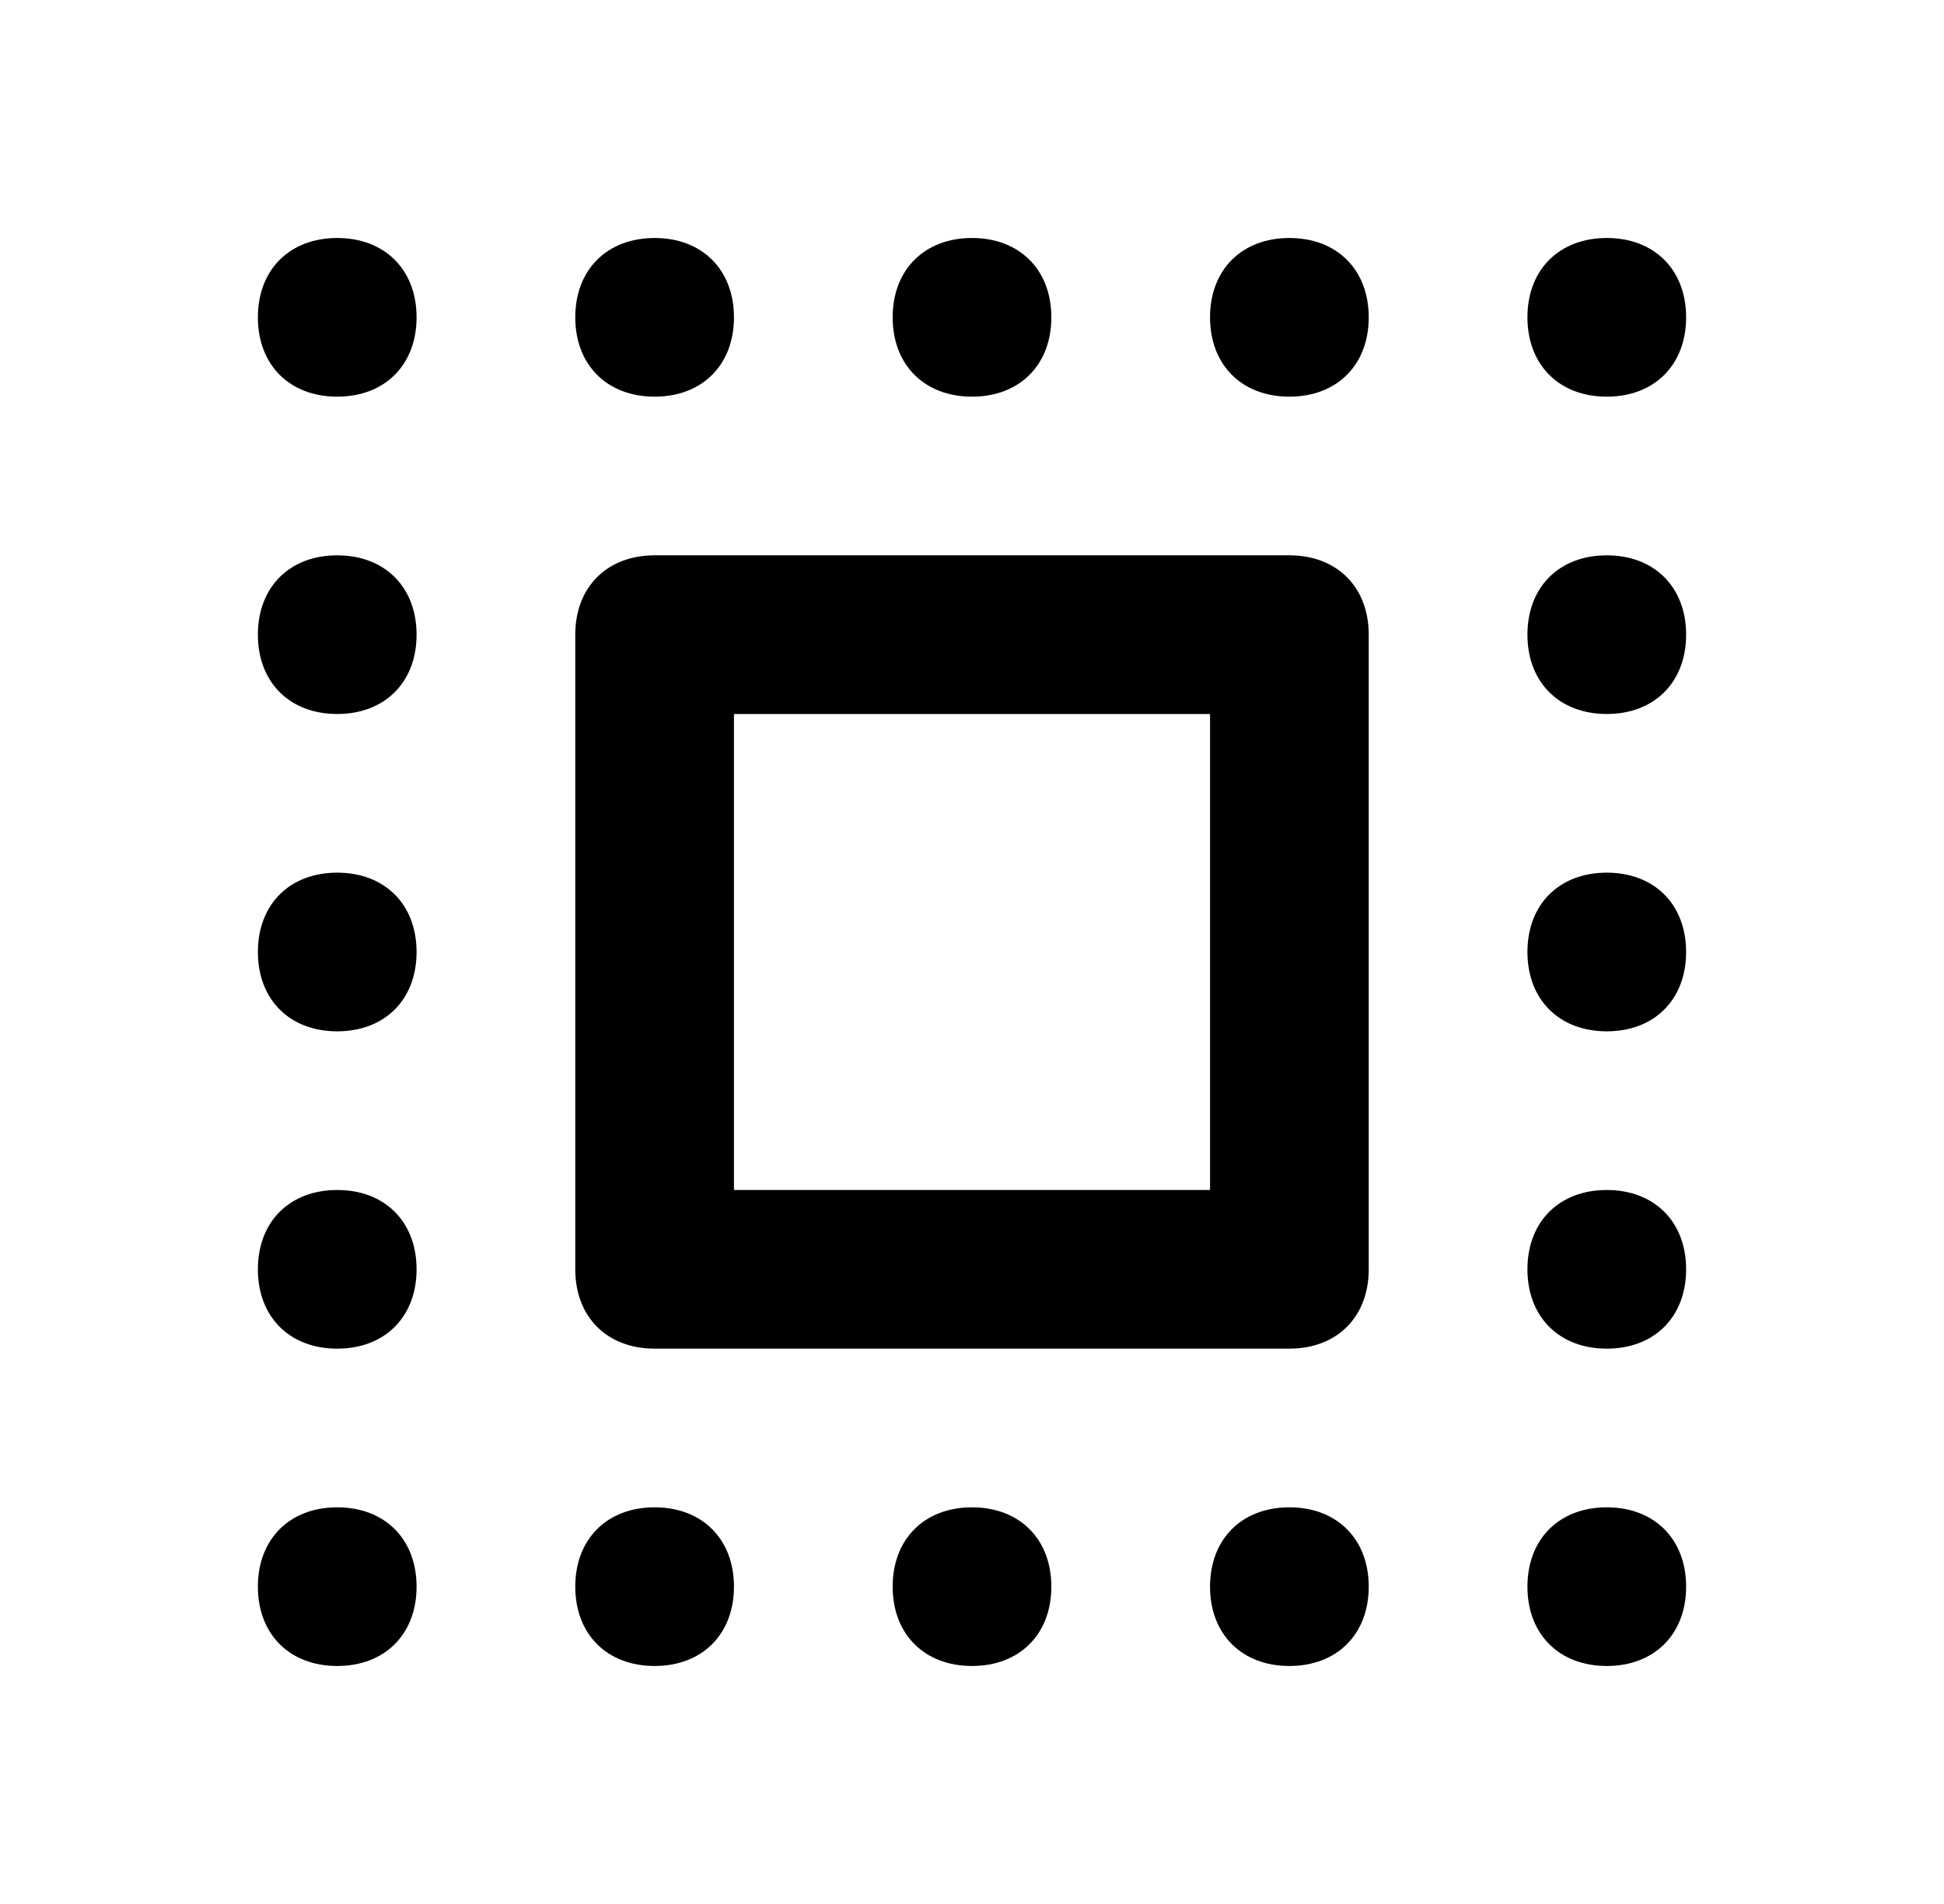 <svg width="49" height="48" viewBox="0 0 49 48" fill="none" xmlns="http://www.w3.org/2000/svg">
<path d="M32.5 34H16.5C15.3 34 14.5 33.2 14.5 32V16C14.5 14.8 15.3 14 16.5 14H32.5C33.7 14 34.5 14.8 34.5 16V32C34.5 33.2 33.7 34 32.5 34ZM18.5 30H30.5V18H18.5V30ZM8.5 10C7.3 10 6.5 9.2 6.5 8C6.5 6.8 7.3 6 8.5 6C9.7 6 10.5 6.8 10.5 8C10.5 9.2 9.7 10 8.5 10ZM16.5 10C15.3 10 14.5 9.2 14.5 8C14.5 6.8 15.3 6 16.5 6C17.7 6 18.5 6.8 18.5 8C18.5 9.2 17.7 10 16.5 10ZM24.5 10C23.3 10 22.5 9.2 22.5 8C22.5 6.8 23.3 6 24.5 6C25.7 6 26.5 6.8 26.5 8C26.5 9.2 25.7 10 24.5 10ZM32.5 10C31.3 10 30.5 9.2 30.5 8C30.5 6.8 31.3 6 32.5 6C33.7 6 34.5 6.8 34.5 8C34.5 9.2 33.7 10 32.5 10ZM40.5 10C39.3 10 38.5 9.2 38.5 8C38.5 6.8 39.3 6 40.5 6C41.7 6 42.5 6.8 42.5 8C42.5 9.2 41.7 10 40.5 10ZM8.5 42C7.3 42 6.5 41.2 6.5 40C6.5 38.8 7.3 38 8.5 38C9.7 38 10.5 38.8 10.5 40C10.5 41.2 9.7 42 8.5 42ZM16.5 42C15.3 42 14.5 41.2 14.5 40C14.5 38.8 15.3 38 16.5 38C17.7 38 18.5 38.8 18.5 40C18.5 41.2 17.7 42 16.5 42ZM24.5 42C23.3 42 22.5 41.2 22.5 40C22.5 38.8 23.3 38 24.5 38C25.7 38 26.5 38.8 26.5 40C26.5 41.2 25.7 42 24.5 42ZM32.5 42C31.3 42 30.5 41.2 30.5 40C30.5 38.8 31.3 38 32.5 38C33.7 38 34.5 38.8 34.5 40C34.5 41.2 33.7 42 32.5 42ZM40.5 42C39.3 42 38.5 41.2 38.5 40C38.5 38.8 39.3 38 40.5 38C41.7 38 42.5 38.8 42.5 40C42.5 41.2 41.7 42 40.5 42ZM40.5 34C39.3 34 38.5 33.2 38.5 32C38.5 30.8 39.3 30 40.5 30C41.7 30 42.5 30.8 42.5 32C42.5 33.2 41.7 34 40.5 34ZM40.5 26C39.3 26 38.5 25.2 38.5 24C38.5 22.8 39.3 22 40.5 22C41.7 22 42.5 22.8 42.5 24C42.5 25.2 41.7 26 40.5 26ZM40.5 18C39.3 18 38.5 17.2 38.5 16C38.5 14.8 39.3 14 40.5 14C41.7 14 42.5 14.8 42.5 16C42.5 17.2 41.7 18 40.5 18ZM8.5 34C7.3 34 6.5 33.2 6.5 32C6.5 30.8 7.3 30 8.5 30C9.7 30 10.5 30.8 10.5 32C10.5 33.2 9.7 34 8.5 34ZM8.5 26C7.3 26 6.5 25.2 6.5 24C6.5 22.8 7.3 22 8.5 22C9.7 22 10.5 22.8 10.5 24C10.5 25.2 9.7 26 8.5 26ZM8.5 18C7.3 18 6.5 17.2 6.5 16C6.5 14.8 7.3 14 8.5 14C9.7 14 10.5 14.8 10.5 16C10.5 17.2 9.7 18 8.5 18Z" fill="black"/>
</svg>
